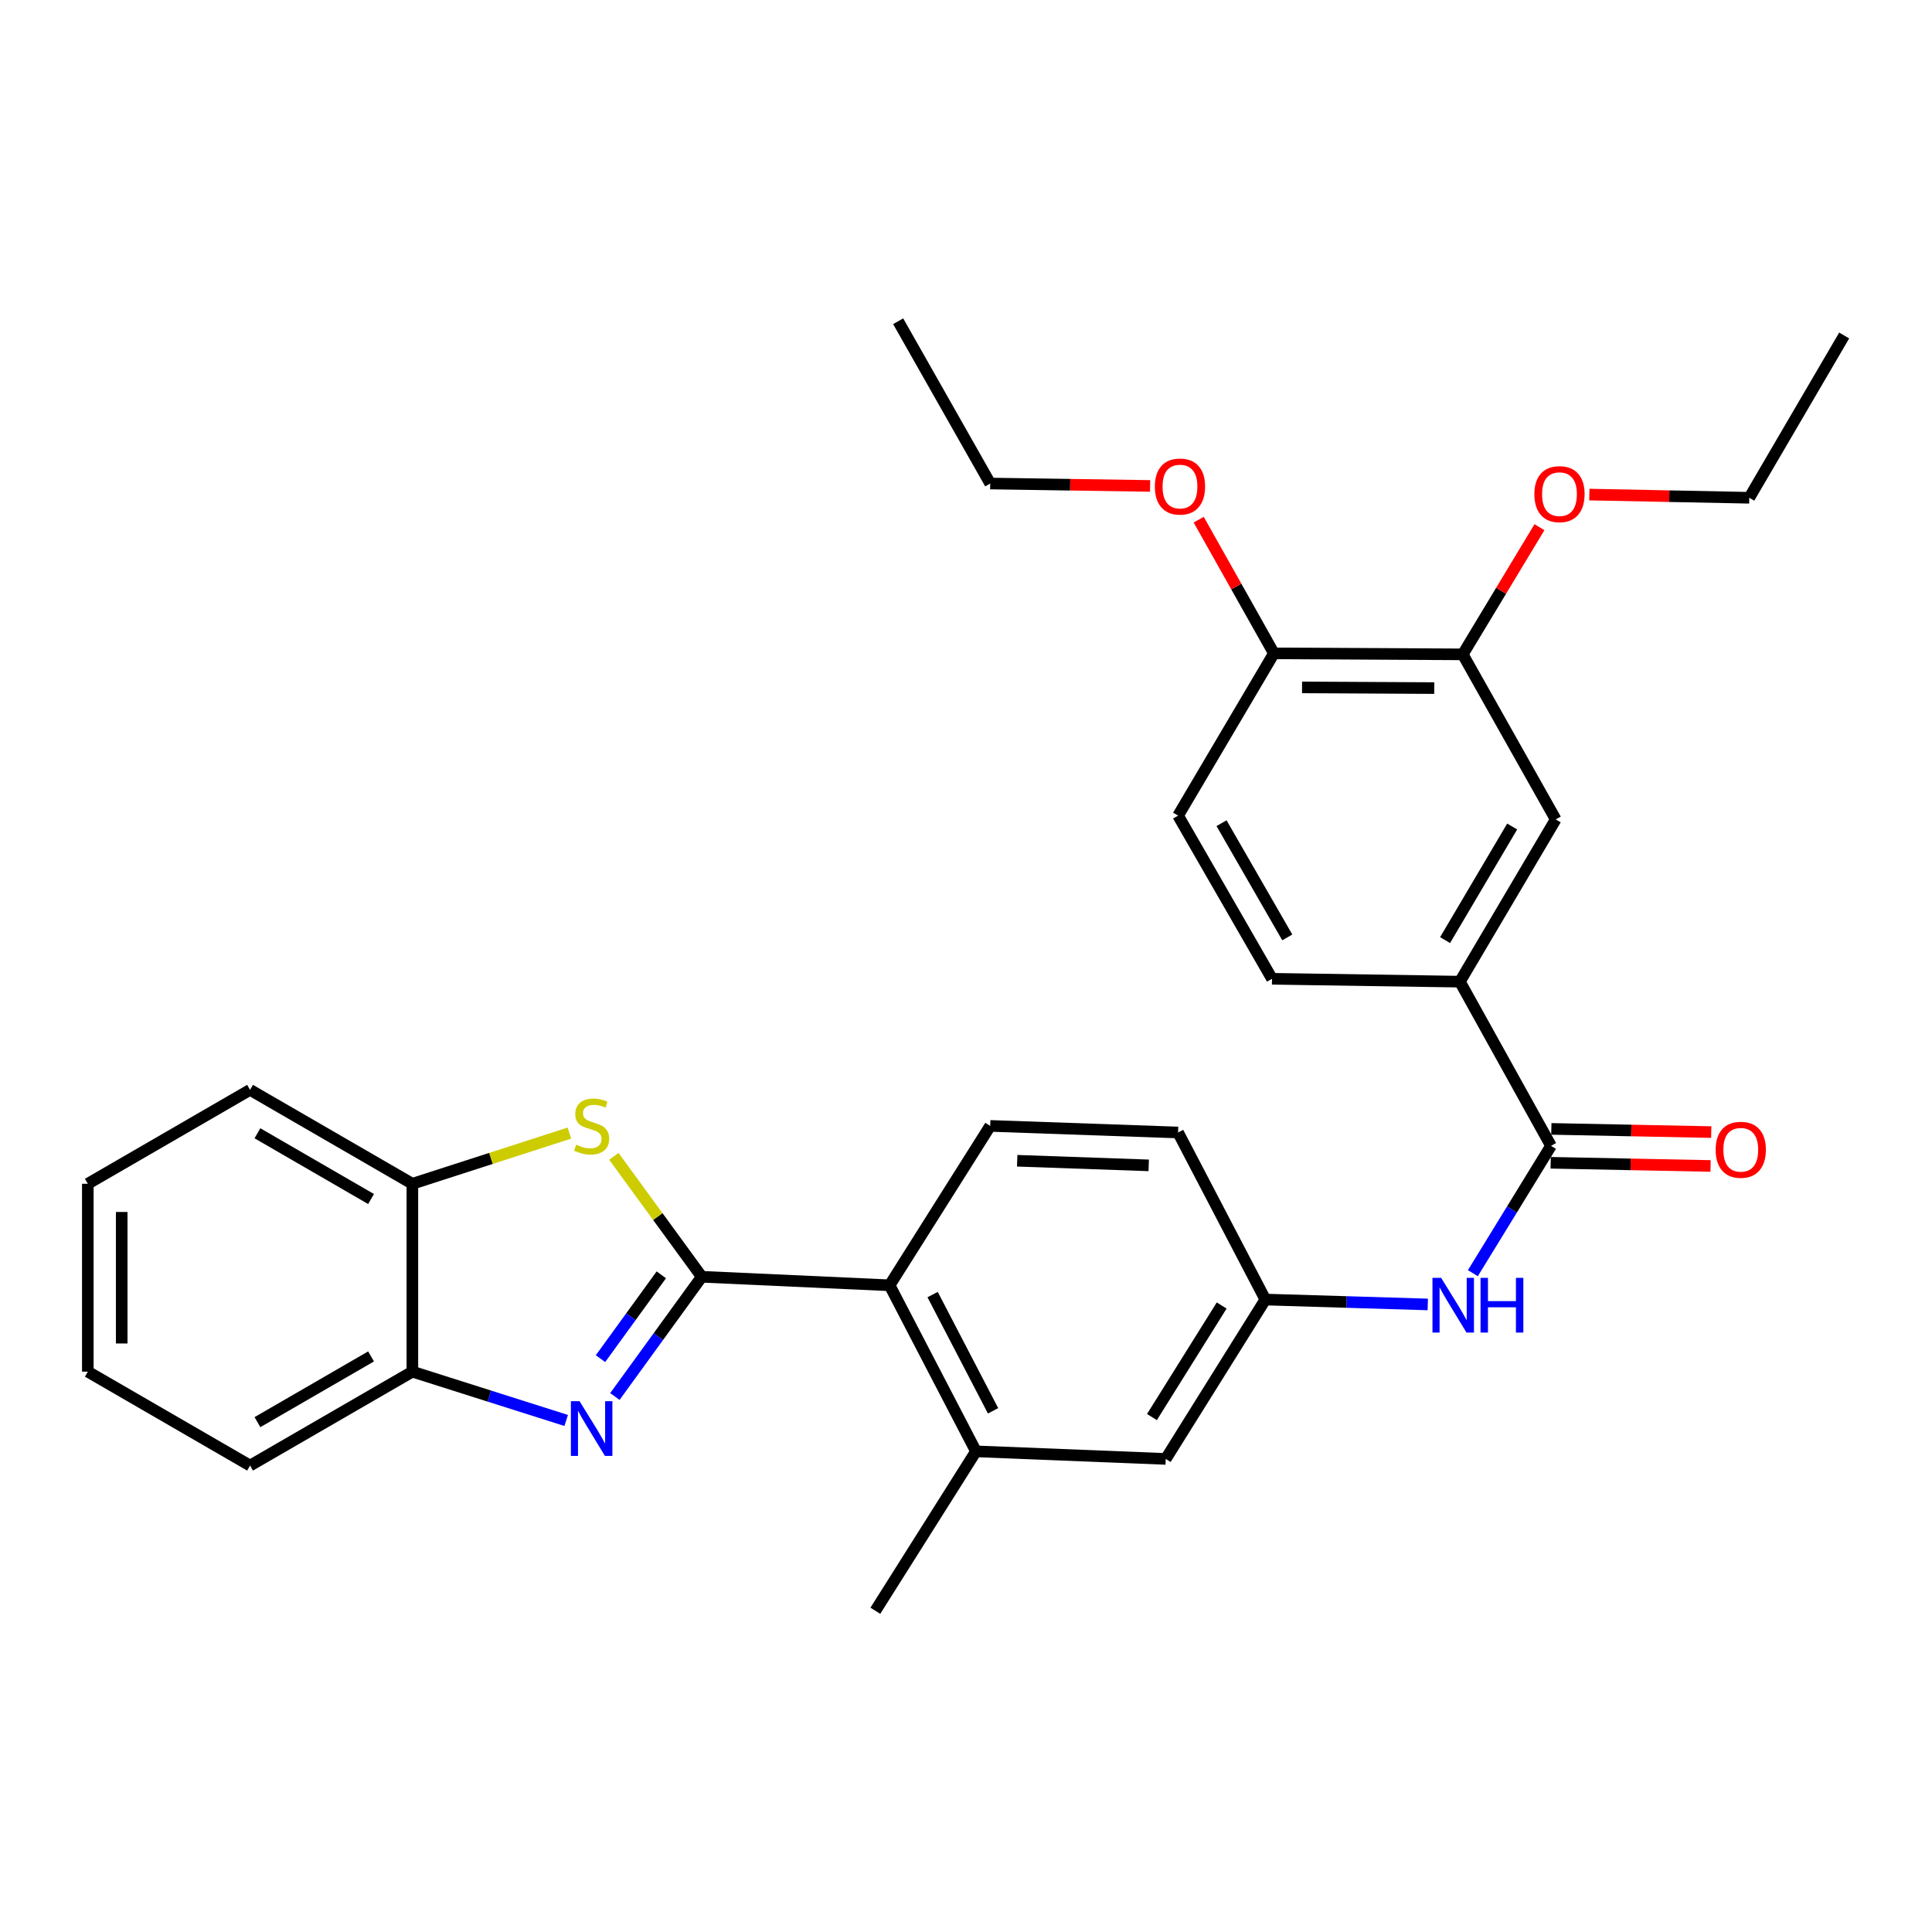 <?xml version='1.0' encoding='iso-8859-1'?>
<svg version='1.1' baseProfile='full'
              xmlns='http://www.w3.org/2000/svg'
                      xmlns:rdkit='http://www.rdkit.org/xml'
                      xmlns:xlink='http://www.w3.org/1999/xlink'
                  xml:space='preserve'
width='1000px' height='1000px' viewBox='0 0 1000 1000'>
<!-- END OF HEADER -->
<rect style='opacity:1.0;fill:#FFFFFF;stroke:none' width='1000' height='1000' x='0' y='0'> </rect>
<path class='bond-0' d='M 363.229,660.855 L 340.748,691.841' style='fill:none;fill-rule:evenodd;stroke:#000000;stroke-width:6px;stroke-linecap:butt;stroke-linejoin:miter;stroke-opacity:1' />
<path class='bond-0' d='M 340.748,691.841 L 318.267,722.826' style='fill:none;fill-rule:evenodd;stroke:#0000FF;stroke-width:6px;stroke-linecap:butt;stroke-linejoin:miter;stroke-opacity:1' />
<path class='bond-0' d='M 342.29,659.852 L 326.553,681.542' style='fill:none;fill-rule:evenodd;stroke:#000000;stroke-width:6px;stroke-linecap:butt;stroke-linejoin:miter;stroke-opacity:1' />
<path class='bond-0' d='M 326.553,681.542 L 310.817,703.232' style='fill:none;fill-rule:evenodd;stroke:#0000FF;stroke-width:6px;stroke-linecap:butt;stroke-linejoin:miter;stroke-opacity:1' />
<path class='bond-1' d='M 363.229,660.855 L 340.48,629.687' style='fill:none;fill-rule:evenodd;stroke:#000000;stroke-width:6px;stroke-linecap:butt;stroke-linejoin:miter;stroke-opacity:1' />
<path class='bond-1' d='M 340.48,629.687 L 317.73,598.518' style='fill:none;fill-rule:evenodd;stroke:#CCCC00;stroke-width:6px;stroke-linecap:butt;stroke-linejoin:miter;stroke-opacity:1' />
<path class='bond-2' d='M 363.229,660.855 L 460.454,665.269' style='fill:none;fill-rule:evenodd;stroke:#000000;stroke-width:6px;stroke-linecap:butt;stroke-linejoin:miter;stroke-opacity:1' />
<path class='bond-4' d='M 293.059,735.232 L 253.251,722.601' style='fill:none;fill-rule:evenodd;stroke:#0000FF;stroke-width:6px;stroke-linecap:butt;stroke-linejoin:miter;stroke-opacity:1' />
<path class='bond-4' d='M 253.251,722.601 L 213.442,709.969' style='fill:none;fill-rule:evenodd;stroke:#000000;stroke-width:6px;stroke-linecap:butt;stroke-linejoin:miter;stroke-opacity:1' />
<path class='bond-5' d='M 294.715,586.485 L 254.079,599.605' style='fill:none;fill-rule:evenodd;stroke:#CCCC00;stroke-width:6px;stroke-linecap:butt;stroke-linejoin:miter;stroke-opacity:1' />
<path class='bond-5' d='M 254.079,599.605 L 213.442,612.725' style='fill:none;fill-rule:evenodd;stroke:#000000;stroke-width:6px;stroke-linecap:butt;stroke-linejoin:miter;stroke-opacity:1' />
<path class='bond-8' d='M 460.454,665.269 L 505.154,751.221' style='fill:none;fill-rule:evenodd;stroke:#000000;stroke-width:6px;stroke-linecap:butt;stroke-linejoin:miter;stroke-opacity:1' />
<path class='bond-8' d='M 482.718,670.07 L 514.008,730.236' style='fill:none;fill-rule:evenodd;stroke:#000000;stroke-width:6px;stroke-linecap:butt;stroke-linejoin:miter;stroke-opacity:1' />
<path class='bond-11' d='M 460.454,665.269 L 512.529,582.766' style='fill:none;fill-rule:evenodd;stroke:#000000;stroke-width:6px;stroke-linecap:butt;stroke-linejoin:miter;stroke-opacity:1' />
<path class='bond-3' d='M 802.8,593.084 L 782.579,626.041' style='fill:none;fill-rule:evenodd;stroke:#000000;stroke-width:6px;stroke-linecap:butt;stroke-linejoin:miter;stroke-opacity:1' />
<path class='bond-3' d='M 782.579,626.041 L 762.358,658.997' style='fill:none;fill-rule:evenodd;stroke:#0000FF;stroke-width:6px;stroke-linecap:butt;stroke-linejoin:miter;stroke-opacity:1' />
<path class='bond-7' d='M 802.8,593.084 L 755.634,508.106' style='fill:none;fill-rule:evenodd;stroke:#000000;stroke-width:6px;stroke-linecap:butt;stroke-linejoin:miter;stroke-opacity:1' />
<path class='bond-15' d='M 802.625,601.851 L 844.006,602.676' style='fill:none;fill-rule:evenodd;stroke:#000000;stroke-width:6px;stroke-linecap:butt;stroke-linejoin:miter;stroke-opacity:1' />
<path class='bond-15' d='M 844.006,602.676 L 885.387,603.501' style='fill:none;fill-rule:evenodd;stroke:#FF0000;stroke-width:6px;stroke-linecap:butt;stroke-linejoin:miter;stroke-opacity:1' />
<path class='bond-15' d='M 802.975,584.317 L 844.356,585.142' style='fill:none;fill-rule:evenodd;stroke:#000000;stroke-width:6px;stroke-linecap:butt;stroke-linejoin:miter;stroke-opacity:1' />
<path class='bond-15' d='M 844.356,585.142 L 885.737,585.967' style='fill:none;fill-rule:evenodd;stroke:#FF0000;stroke-width:6px;stroke-linecap:butt;stroke-linejoin:miter;stroke-opacity:1' />
<path class='bond-22' d='M 213.442,709.969 L 129.429,758.577' style='fill:none;fill-rule:evenodd;stroke:#000000;stroke-width:6px;stroke-linecap:butt;stroke-linejoin:miter;stroke-opacity:1' />
<path class='bond-22' d='M 192.057,702.081 L 133.248,736.106' style='fill:none;fill-rule:evenodd;stroke:#000000;stroke-width:6px;stroke-linecap:butt;stroke-linejoin:miter;stroke-opacity:1' />
<path class='bond-30' d='M 213.442,709.969 L 213.442,612.725' style='fill:none;fill-rule:evenodd;stroke:#000000;stroke-width:6px;stroke-linecap:butt;stroke-linejoin:miter;stroke-opacity:1' />
<path class='bond-23' d='M 213.442,612.725 L 129.429,564.108' style='fill:none;fill-rule:evenodd;stroke:#000000;stroke-width:6px;stroke-linecap:butt;stroke-linejoin:miter;stroke-opacity:1' />
<path class='bond-23' d='M 192.056,620.612 L 133.247,586.58' style='fill:none;fill-rule:evenodd;stroke:#000000;stroke-width:6px;stroke-linecap:butt;stroke-linejoin:miter;stroke-opacity:1' />
<path class='bond-6' d='M 739.013,675.18 L 696.977,673.912' style='fill:none;fill-rule:evenodd;stroke:#0000FF;stroke-width:6px;stroke-linecap:butt;stroke-linejoin:miter;stroke-opacity:1' />
<path class='bond-6' d='M 696.977,673.912 L 654.941,672.644' style='fill:none;fill-rule:evenodd;stroke:#000000;stroke-width:6px;stroke-linecap:butt;stroke-linejoin:miter;stroke-opacity:1' />
<path class='bond-9' d='M 755.634,508.106 L 805.235,424.122' style='fill:none;fill-rule:evenodd;stroke:#000000;stroke-width:6px;stroke-linecap:butt;stroke-linejoin:miter;stroke-opacity:1' />
<path class='bond-9' d='M 747.974,486.59 L 782.695,427.802' style='fill:none;fill-rule:evenodd;stroke:#000000;stroke-width:6px;stroke-linecap:butt;stroke-linejoin:miter;stroke-opacity:1' />
<path class='bond-16' d='M 755.634,508.106 L 658.39,506.615' style='fill:none;fill-rule:evenodd;stroke:#000000;stroke-width:6px;stroke-linecap:butt;stroke-linejoin:miter;stroke-opacity:1' />
<path class='bond-13' d='M 505.154,751.221 L 603.382,755.137' style='fill:none;fill-rule:evenodd;stroke:#000000;stroke-width:6px;stroke-linecap:butt;stroke-linejoin:miter;stroke-opacity:1' />
<path class='bond-21' d='M 505.154,751.221 L 453.078,833.724' style='fill:none;fill-rule:evenodd;stroke:#000000;stroke-width:6px;stroke-linecap:butt;stroke-linejoin:miter;stroke-opacity:1' />
<path class='bond-10' d='M 805.235,424.122 L 757.115,338.696' style='fill:none;fill-rule:evenodd;stroke:#000000;stroke-width:6px;stroke-linecap:butt;stroke-linejoin:miter;stroke-opacity:1' />
<path class='bond-19' d='M 757.115,338.696 L 776.967,305.783' style='fill:none;fill-rule:evenodd;stroke:#000000;stroke-width:6px;stroke-linecap:butt;stroke-linejoin:miter;stroke-opacity:1' />
<path class='bond-19' d='M 776.967,305.783 L 796.819,272.87' style='fill:none;fill-rule:evenodd;stroke:#FF0000;stroke-width:6px;stroke-linecap:butt;stroke-linejoin:miter;stroke-opacity:1' />
<path class='bond-33' d='M 757.115,338.696 L 659.374,338.18' style='fill:none;fill-rule:evenodd;stroke:#000000;stroke-width:6px;stroke-linecap:butt;stroke-linejoin:miter;stroke-opacity:1' />
<path class='bond-33' d='M 742.361,356.156 L 673.943,355.795' style='fill:none;fill-rule:evenodd;stroke:#000000;stroke-width:6px;stroke-linecap:butt;stroke-linejoin:miter;stroke-opacity:1' />
<path class='bond-18' d='M 512.529,582.766 L 609.773,586.176' style='fill:none;fill-rule:evenodd;stroke:#000000;stroke-width:6px;stroke-linecap:butt;stroke-linejoin:miter;stroke-opacity:1' />
<path class='bond-18' d='M 526.501,600.804 L 594.572,603.191' style='fill:none;fill-rule:evenodd;stroke:#000000;stroke-width:6px;stroke-linecap:butt;stroke-linejoin:miter;stroke-opacity:1' />
<path class='bond-12' d='M 654.941,672.644 L 609.773,586.176' style='fill:none;fill-rule:evenodd;stroke:#000000;stroke-width:6px;stroke-linecap:butt;stroke-linejoin:miter;stroke-opacity:1' />
<path class='bond-31' d='M 654.941,672.644 L 603.382,755.137' style='fill:none;fill-rule:evenodd;stroke:#000000;stroke-width:6px;stroke-linecap:butt;stroke-linejoin:miter;stroke-opacity:1' />
<path class='bond-31' d='M 632.336,675.723 L 596.244,733.469' style='fill:none;fill-rule:evenodd;stroke:#000000;stroke-width:6px;stroke-linecap:butt;stroke-linejoin:miter;stroke-opacity:1' />
<path class='bond-14' d='M 659.374,338.18 L 609.773,422.164' style='fill:none;fill-rule:evenodd;stroke:#000000;stroke-width:6px;stroke-linecap:butt;stroke-linejoin:miter;stroke-opacity:1' />
<path class='bond-20' d='M 659.374,338.18 L 639.911,303.585' style='fill:none;fill-rule:evenodd;stroke:#000000;stroke-width:6px;stroke-linecap:butt;stroke-linejoin:miter;stroke-opacity:1' />
<path class='bond-20' d='M 639.911,303.585 L 620.447,268.99' style='fill:none;fill-rule:evenodd;stroke:#FF0000;stroke-width:6px;stroke-linecap:butt;stroke-linejoin:miter;stroke-opacity:1' />
<path class='bond-17' d='M 658.39,506.615 L 609.773,422.164' style='fill:none;fill-rule:evenodd;stroke:#000000;stroke-width:6px;stroke-linecap:butt;stroke-linejoin:miter;stroke-opacity:1' />
<path class='bond-17' d='M 666.296,485.198 L 632.265,426.082' style='fill:none;fill-rule:evenodd;stroke:#000000;stroke-width:6px;stroke-linecap:butt;stroke-linejoin:miter;stroke-opacity:1' />
<path class='bond-24' d='M 822.64,255.995 L 864.031,256.82' style='fill:none;fill-rule:evenodd;stroke:#FF0000;stroke-width:6px;stroke-linecap:butt;stroke-linejoin:miter;stroke-opacity:1' />
<path class='bond-24' d='M 864.031,256.82 L 905.422,257.645' style='fill:none;fill-rule:evenodd;stroke:#000000;stroke-width:6px;stroke-linecap:butt;stroke-linejoin:miter;stroke-opacity:1' />
<path class='bond-25' d='M 595.292,251.518 L 553.911,250.894' style='fill:none;fill-rule:evenodd;stroke:#FF0000;stroke-width:6px;stroke-linecap:butt;stroke-linejoin:miter;stroke-opacity:1' />
<path class='bond-25' d='M 553.911,250.894 L 512.529,250.27' style='fill:none;fill-rule:evenodd;stroke:#000000;stroke-width:6px;stroke-linecap:butt;stroke-linejoin:miter;stroke-opacity:1' />
<path class='bond-28' d='M 129.429,758.577 L 45.455,709.969' style='fill:none;fill-rule:evenodd;stroke:#000000;stroke-width:6px;stroke-linecap:butt;stroke-linejoin:miter;stroke-opacity:1' />
<path class='bond-29' d='M 129.429,564.108 L 45.455,612.725' style='fill:none;fill-rule:evenodd;stroke:#000000;stroke-width:6px;stroke-linecap:butt;stroke-linejoin:miter;stroke-opacity:1' />
<path class='bond-26' d='M 905.422,257.645 L 954.545,173.652' style='fill:none;fill-rule:evenodd;stroke:#000000;stroke-width:6px;stroke-linecap:butt;stroke-linejoin:miter;stroke-opacity:1' />
<path class='bond-27' d='M 512.529,250.27 L 464.887,166.276' style='fill:none;fill-rule:evenodd;stroke:#000000;stroke-width:6px;stroke-linecap:butt;stroke-linejoin:miter;stroke-opacity:1' />
<path class='bond-32' d='M 45.455,709.969 L 45.455,612.725' style='fill:none;fill-rule:evenodd;stroke:#000000;stroke-width:6px;stroke-linecap:butt;stroke-linejoin:miter;stroke-opacity:1' />
<path class='bond-32' d='M 62.992,695.383 L 62.992,627.312' style='fill:none;fill-rule:evenodd;stroke:#000000;stroke-width:6px;stroke-linecap:butt;stroke-linejoin:miter;stroke-opacity:1' />
<path  class='atom-1' d='M 299.973 725.252
L 309.253 740.252
Q 310.173 741.732, 311.653 744.412
Q 313.133 747.092, 313.213 747.252
L 313.213 725.252
L 316.973 725.252
L 316.973 753.572
L 313.093 753.572
L 303.133 737.172
Q 301.973 735.252, 300.733 733.052
Q 299.533 730.852, 299.173 730.172
L 299.173 753.572
L 295.493 753.572
L 295.493 725.252
L 299.973 725.252
' fill='#0000FF'/>
<path  class='atom-2' d='M 298.233 592.486
Q 298.553 592.606, 299.873 593.166
Q 301.193 593.726, 302.633 594.086
Q 304.113 594.406, 305.553 594.406
Q 308.233 594.406, 309.793 593.126
Q 311.353 591.806, 311.353 589.526
Q 311.353 587.966, 310.553 587.006
Q 309.793 586.046, 308.593 585.526
Q 307.393 585.006, 305.393 584.406
Q 302.873 583.646, 301.353 582.926
Q 299.873 582.206, 298.793 580.686
Q 297.753 579.166, 297.753 576.606
Q 297.753 573.046, 300.153 570.846
Q 302.593 568.646, 307.393 568.646
Q 310.673 568.646, 314.393 570.206
L 313.473 573.286
Q 310.073 571.886, 307.513 571.886
Q 304.753 571.886, 303.233 573.046
Q 301.713 574.166, 301.753 576.126
Q 301.753 577.646, 302.513 578.566
Q 303.313 579.486, 304.433 580.006
Q 305.593 580.526, 307.513 581.126
Q 310.073 581.926, 311.593 582.726
Q 313.113 583.526, 314.193 585.166
Q 315.313 586.766, 315.313 589.526
Q 315.313 593.446, 312.673 595.566
Q 310.073 597.646, 305.713 597.646
Q 303.193 597.646, 301.273 597.086
Q 299.393 596.566, 297.153 595.646
L 298.233 592.486
' fill='#CCCC00'/>
<path  class='atom-7' d='M 745.925 661.417
L 755.205 676.417
Q 756.125 677.897, 757.605 680.577
Q 759.085 683.257, 759.165 683.417
L 759.165 661.417
L 762.925 661.417
L 762.925 689.737
L 759.045 689.737
L 749.085 673.337
Q 747.925 671.417, 746.685 669.217
Q 745.485 667.017, 745.125 666.337
L 745.125 689.737
L 741.445 689.737
L 741.445 661.417
L 745.925 661.417
' fill='#0000FF'/>
<path  class='atom-7' d='M 766.325 661.417
L 770.165 661.417
L 770.165 673.457
L 784.645 673.457
L 784.645 661.417
L 788.485 661.417
L 788.485 689.737
L 784.645 689.737
L 784.645 676.657
L 770.165 676.657
L 770.165 689.737
L 766.325 689.737
L 766.325 661.417
' fill='#0000FF'/>
<path  class='atom-16' d='M 888.018 595.122
Q 888.018 588.322, 891.378 584.522
Q 894.738 580.722, 901.018 580.722
Q 907.298 580.722, 910.658 584.522
Q 914.018 588.322, 914.018 595.122
Q 914.018 602.002, 910.618 605.922
Q 907.218 609.802, 901.018 609.802
Q 894.778 609.802, 891.378 605.922
Q 888.018 602.042, 888.018 595.122
M 901.018 606.602
Q 905.338 606.602, 907.658 603.722
Q 910.018 600.802, 910.018 595.122
Q 910.018 589.562, 907.658 586.762
Q 905.338 583.922, 901.018 583.922
Q 896.698 583.922, 894.338 586.722
Q 892.018 589.522, 892.018 595.122
Q 892.018 600.842, 894.338 603.722
Q 896.698 606.602, 901.018 606.602
' fill='#FF0000'/>
<path  class='atom-20' d='M 794.184 255.767
Q 794.184 248.967, 797.544 245.167
Q 800.904 241.367, 807.184 241.367
Q 813.464 241.367, 816.824 245.167
Q 820.184 248.967, 820.184 255.767
Q 820.184 262.647, 816.784 266.567
Q 813.384 270.447, 807.184 270.447
Q 800.944 270.447, 797.544 266.567
Q 794.184 262.687, 794.184 255.767
M 807.184 267.247
Q 811.504 267.247, 813.824 264.367
Q 816.184 261.447, 816.184 255.767
Q 816.184 250.207, 813.824 247.407
Q 811.504 244.567, 807.184 244.567
Q 802.864 244.567, 800.504 247.367
Q 798.184 250.167, 798.184 255.767
Q 798.184 261.487, 800.504 264.367
Q 802.864 267.247, 807.184 267.247
' fill='#FF0000'/>
<path  class='atom-21' d='M 597.748 251.831
Q 597.748 245.031, 601.108 241.231
Q 604.468 237.431, 610.748 237.431
Q 617.028 237.431, 620.388 241.231
Q 623.748 245.031, 623.748 251.831
Q 623.748 258.711, 620.348 262.631
Q 616.948 266.511, 610.748 266.511
Q 604.508 266.511, 601.108 262.631
Q 597.748 258.751, 597.748 251.831
M 610.748 263.311
Q 615.068 263.311, 617.388 260.431
Q 619.748 257.511, 619.748 251.831
Q 619.748 246.271, 617.388 243.471
Q 615.068 240.631, 610.748 240.631
Q 606.428 240.631, 604.068 243.431
Q 601.748 246.231, 601.748 251.831
Q 601.748 257.551, 604.068 260.431
Q 606.428 263.311, 610.748 263.311
' fill='#FF0000'/>
</svg>
